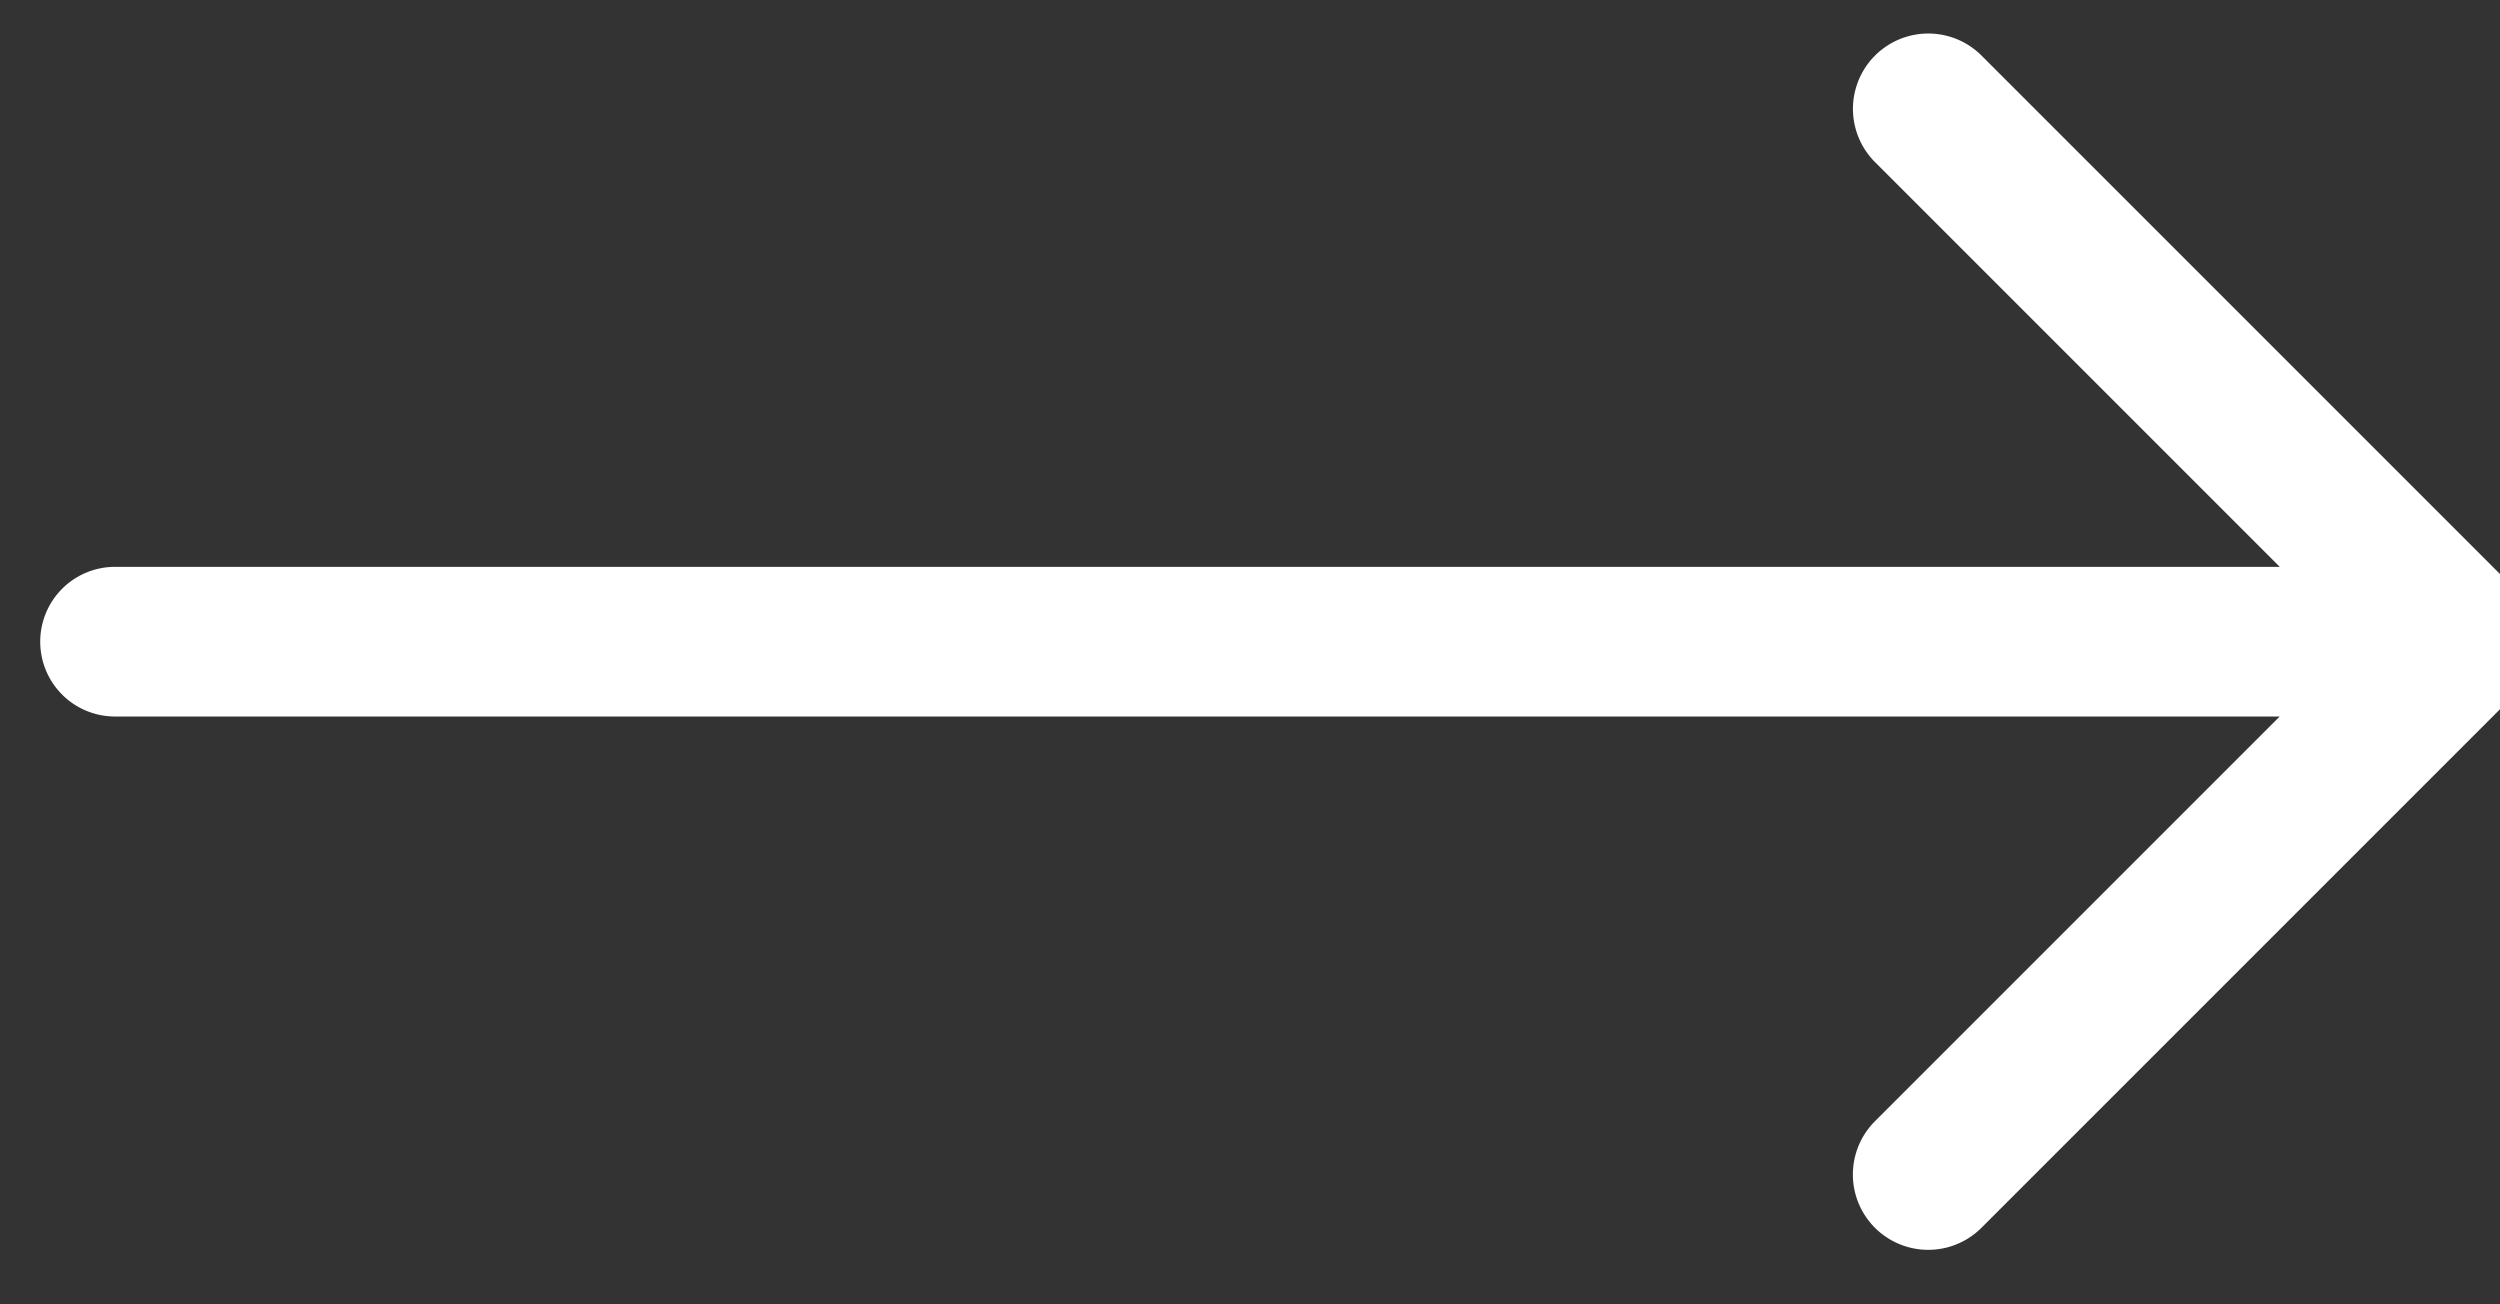 <svg xmlns="http://www.w3.org/2000/svg" width="23" height="12" viewBox="0 0 23 12"><rect x="0" y="0" width="23" height="12" fill="#333333" stroke="none"/><g><g transform="rotate(45 11.5 6)"><path fill="#fff" d="M3.562 13.802a.688.688 0 0 0 .973 0L18.617-.28v5.266a.693.693 0 0 0 1.386 0v-6.933a.694.694 0 0 0-.201-.491.694.694 0 0 0-.492-.202h-6.932a.693.693 0 0 0 0 1.386h5.266L3.562 12.828a.688.688 0 0 0 0 .974z"/></g></g></svg>